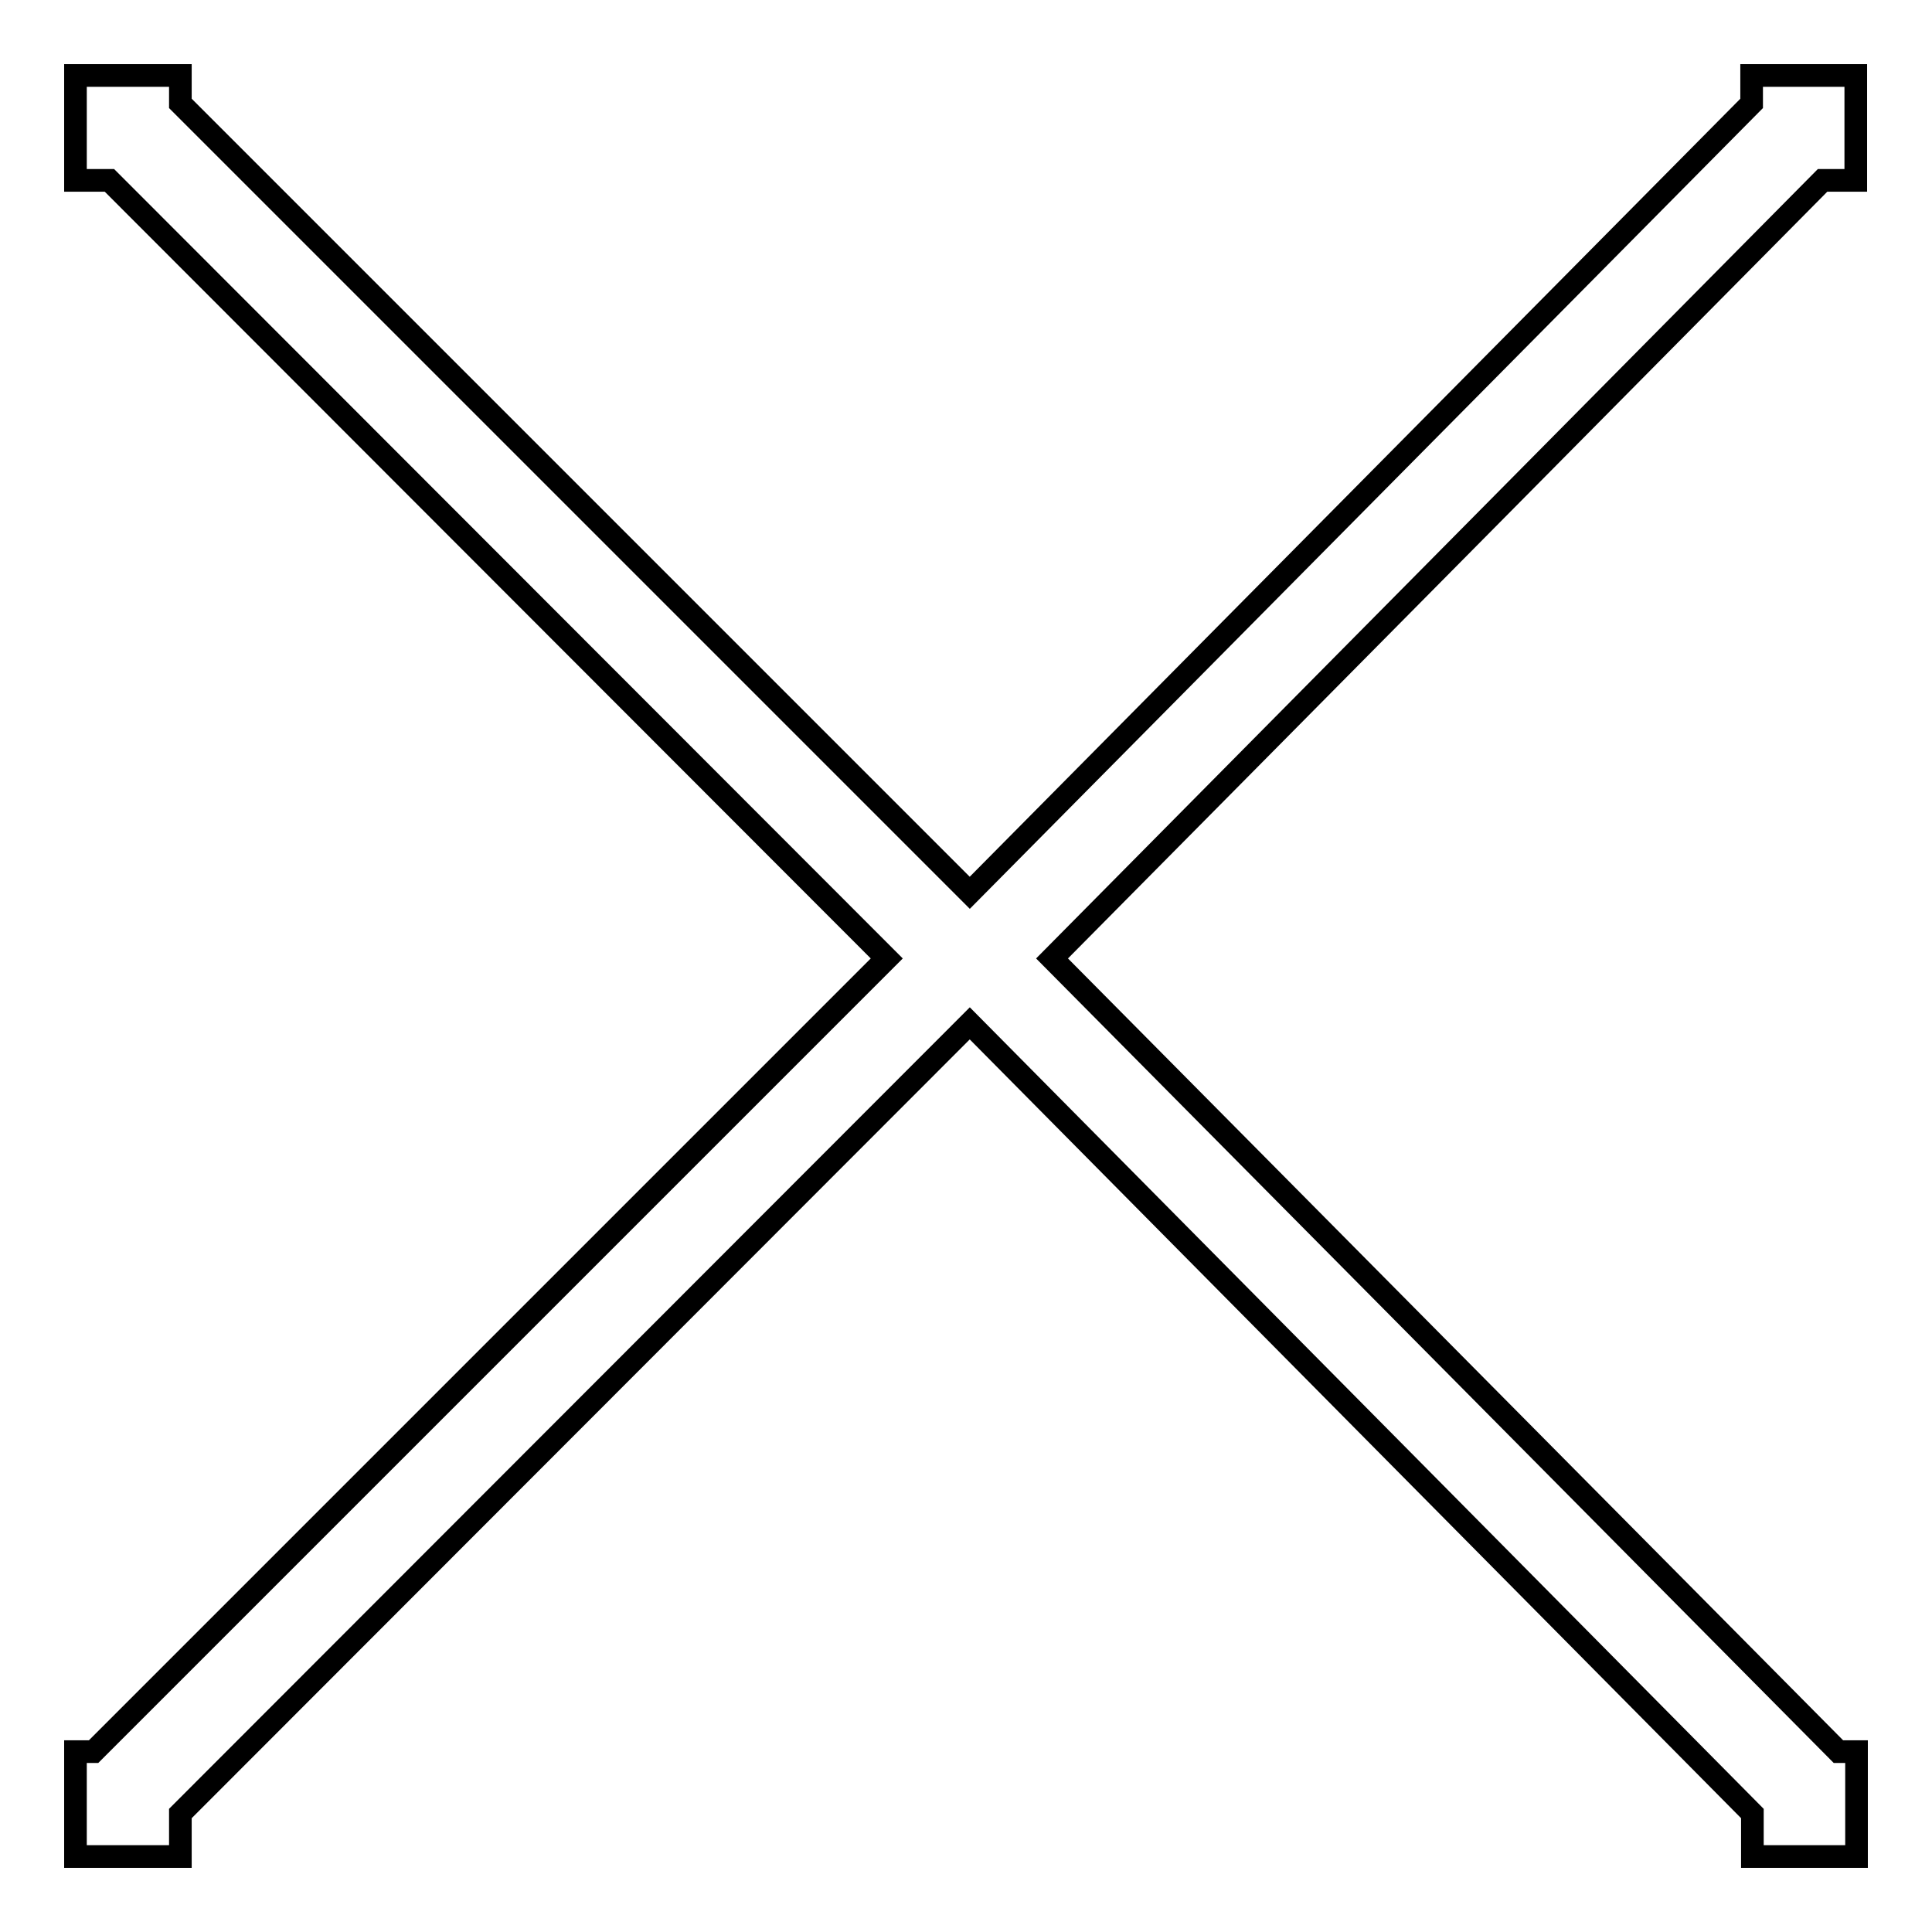 <?xml version="1.0" encoding="utf-8"?>
<!-- Svg Vector Icons : http://www.onlinewebfonts.com/icon -->
<!DOCTYPE svg PUBLIC "-//W3C//DTD SVG 1.1//EN" "http://www.w3.org/Graphics/SVG/1.1/DTD/svg11.dtd">
<svg version="1.1" xmlns="http://www.w3.org/2000/svg" xmlns:xlink="http://www.w3.org/1999/xlink" x="0px" y="0px" viewBox="0 0 256 256" enable-background="new 0 0 256 256" xml:space="preserve">
<g><g><path stroke-width="3" fill-opacity="0" stroke="#000000"  d="M243.6,232.1L139.4,127L241.5,23.9h4.4V10h-13.8v3.7L128.5,118.3L23.9,13.7V10H10v13.9h4.5L117.5,127L12.4,232.1H10V246h13.9v-5.7l104.6-104.7l103.7,104.7v5.7H246v-13.9H243.6z"/></g></g>
</svg>